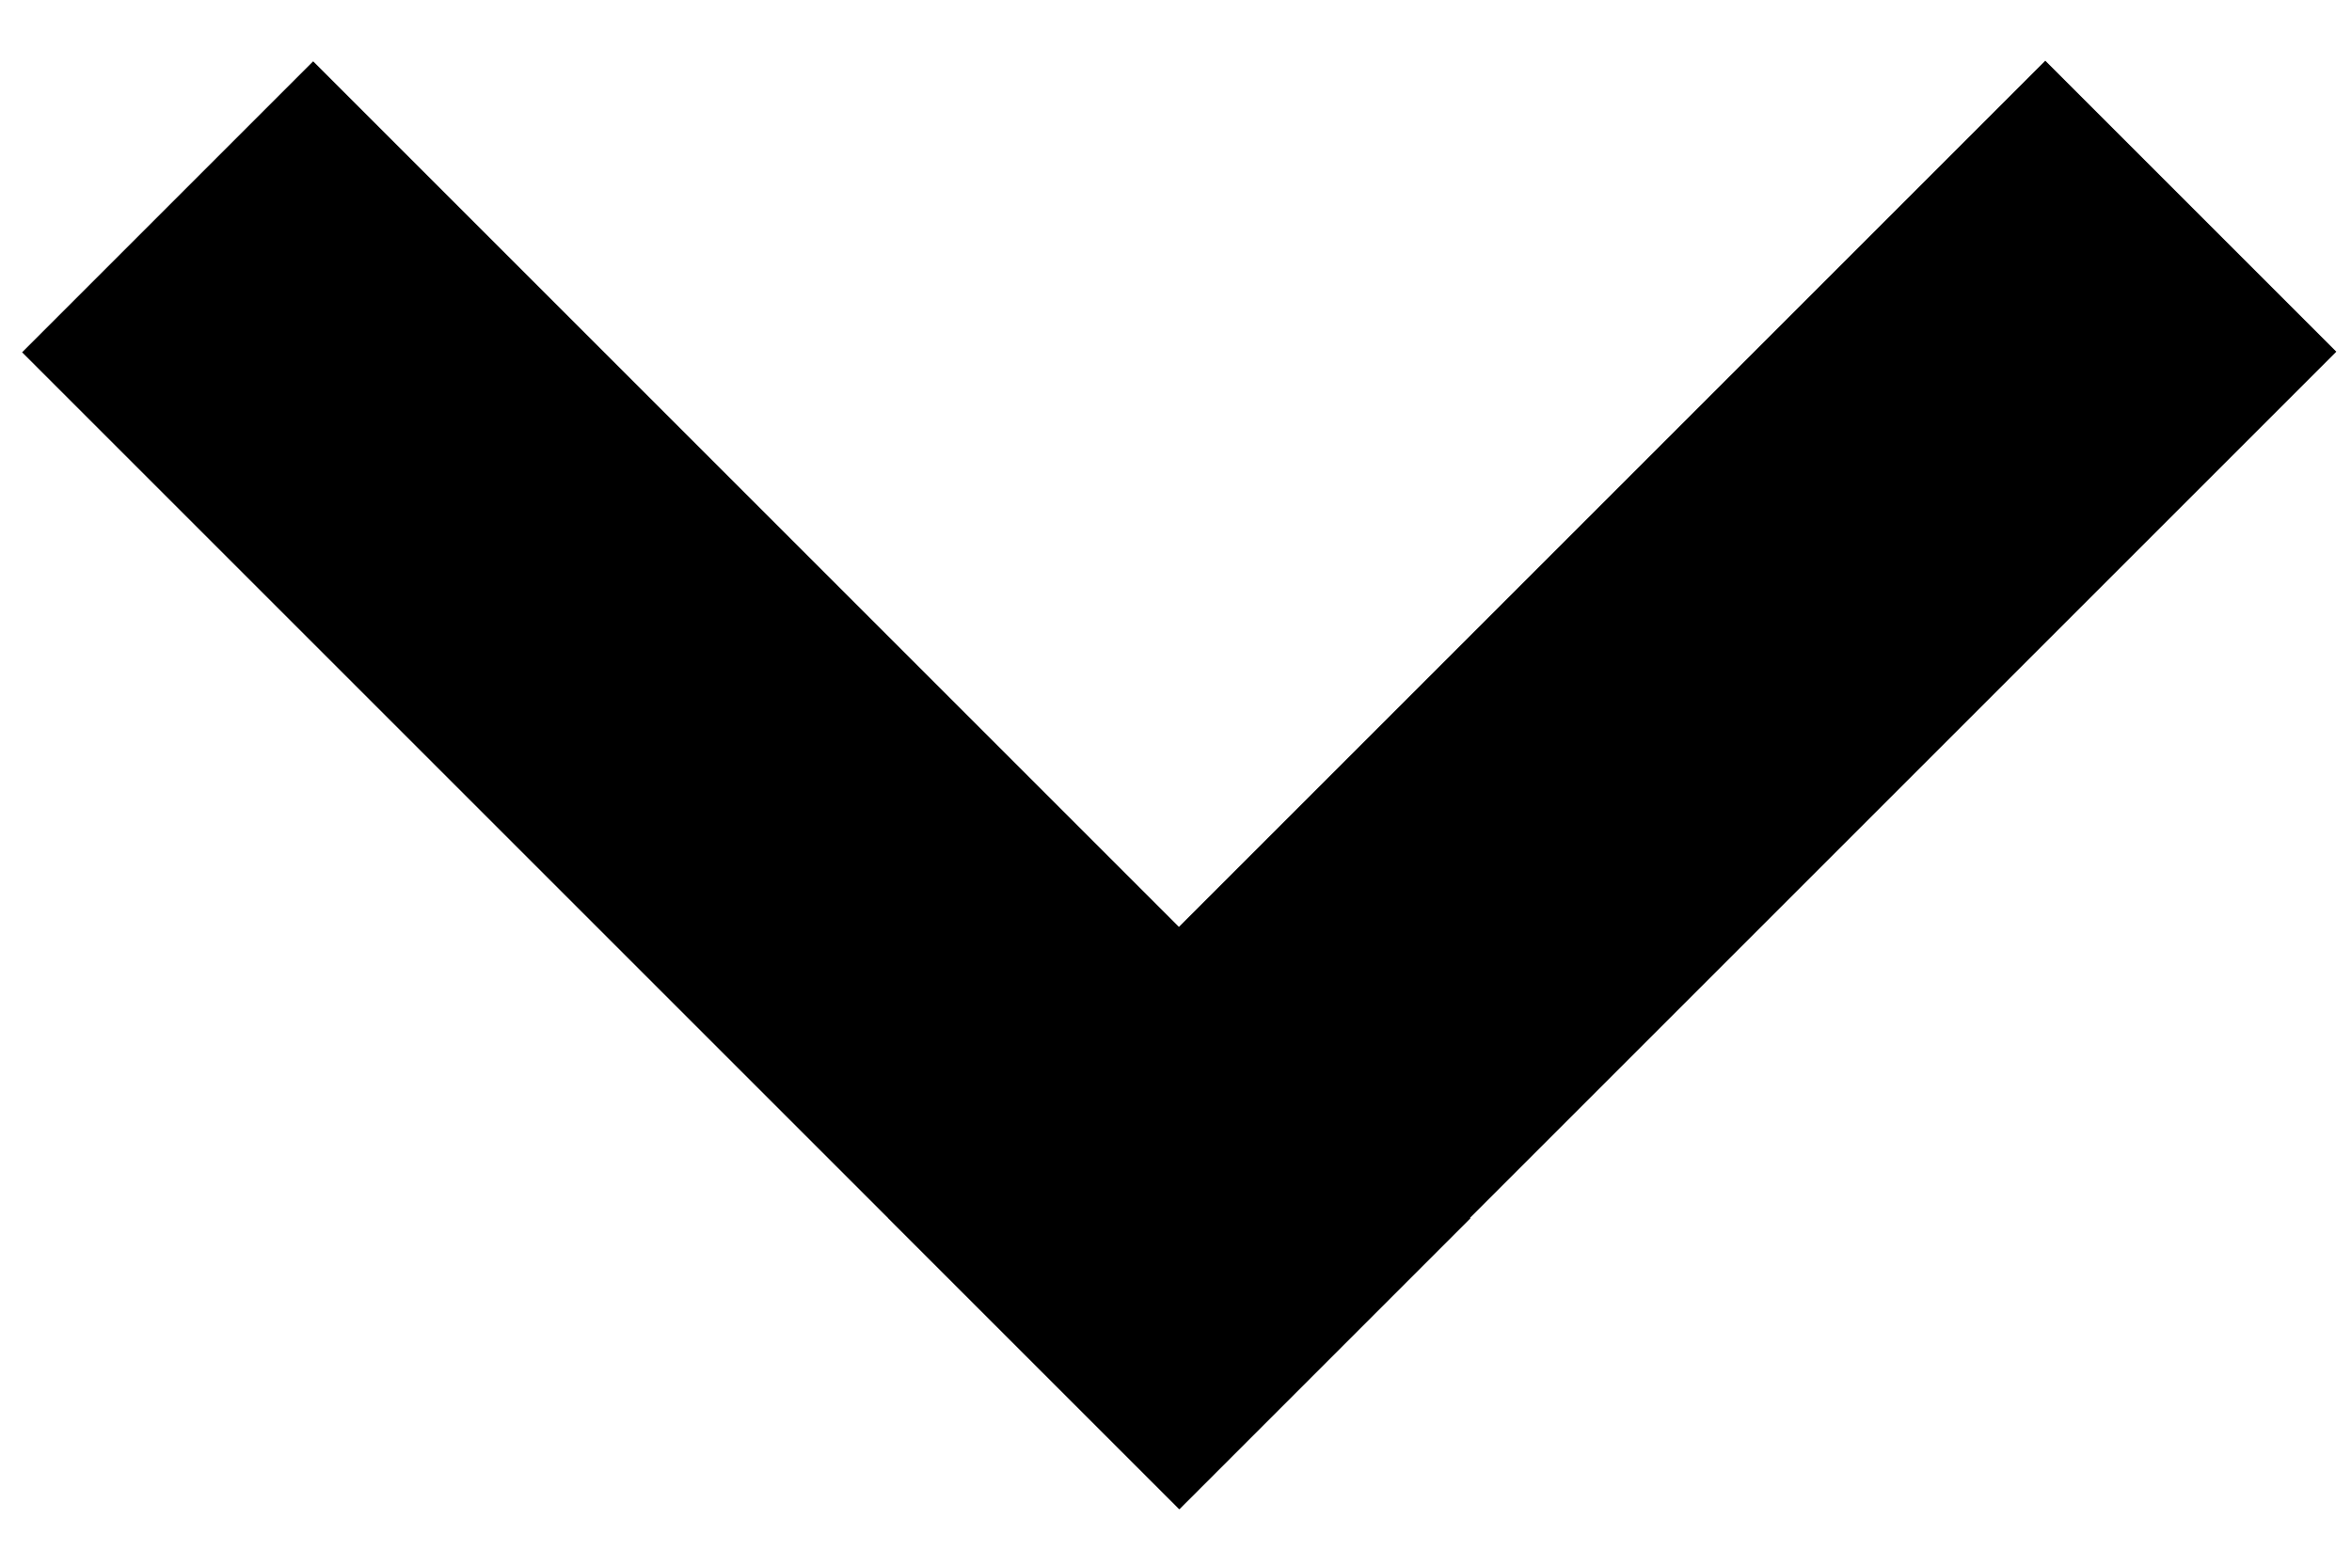 <?xml version="1.0" encoding="utf-8"?>
<!-- Generator: Adobe Illustrator 24.1.0, SVG Export Plug-In . SVG Version: 6.00 Build 0)  -->
<svg version="1.1" id="Layer_1" xmlns="http://www.w3.org/2000/svg" xmlns:xlink="http://www.w3.org/1999/xlink" x="0px" y="0px"
	 viewBox="0 0 24 16" style="enable-background:new 0 0 24 16;" xml:space="preserve">
<g id="Group_3267" transform="translate(-315.999 -15.999)">
	<g id="Group_3269" transform="translate(315.999 10.999)">
		<g id="_" transform="translate(0 5)">
			<g id="Group_2745">
				<g id="Group_1" transform="translate(2.953 0) rotate(45)">
					
						<rect id="Rectangle_10" x="6.8" y="-6" transform="matrix(2.535182e-06 1 -1 2.535182e-06 11.314 -6.529)" width="4.2" height="16.7"/>
				</g>
				<g id="Group_2744" transform="translate(23.628 2.953) rotate(135)">
					<rect id="Rectangle_10-2" x="0.3" y="-0.6" width="16.7" height="4.2"/>
				</g>
			</g>
		</g>
	</g>
</g>
</svg>
